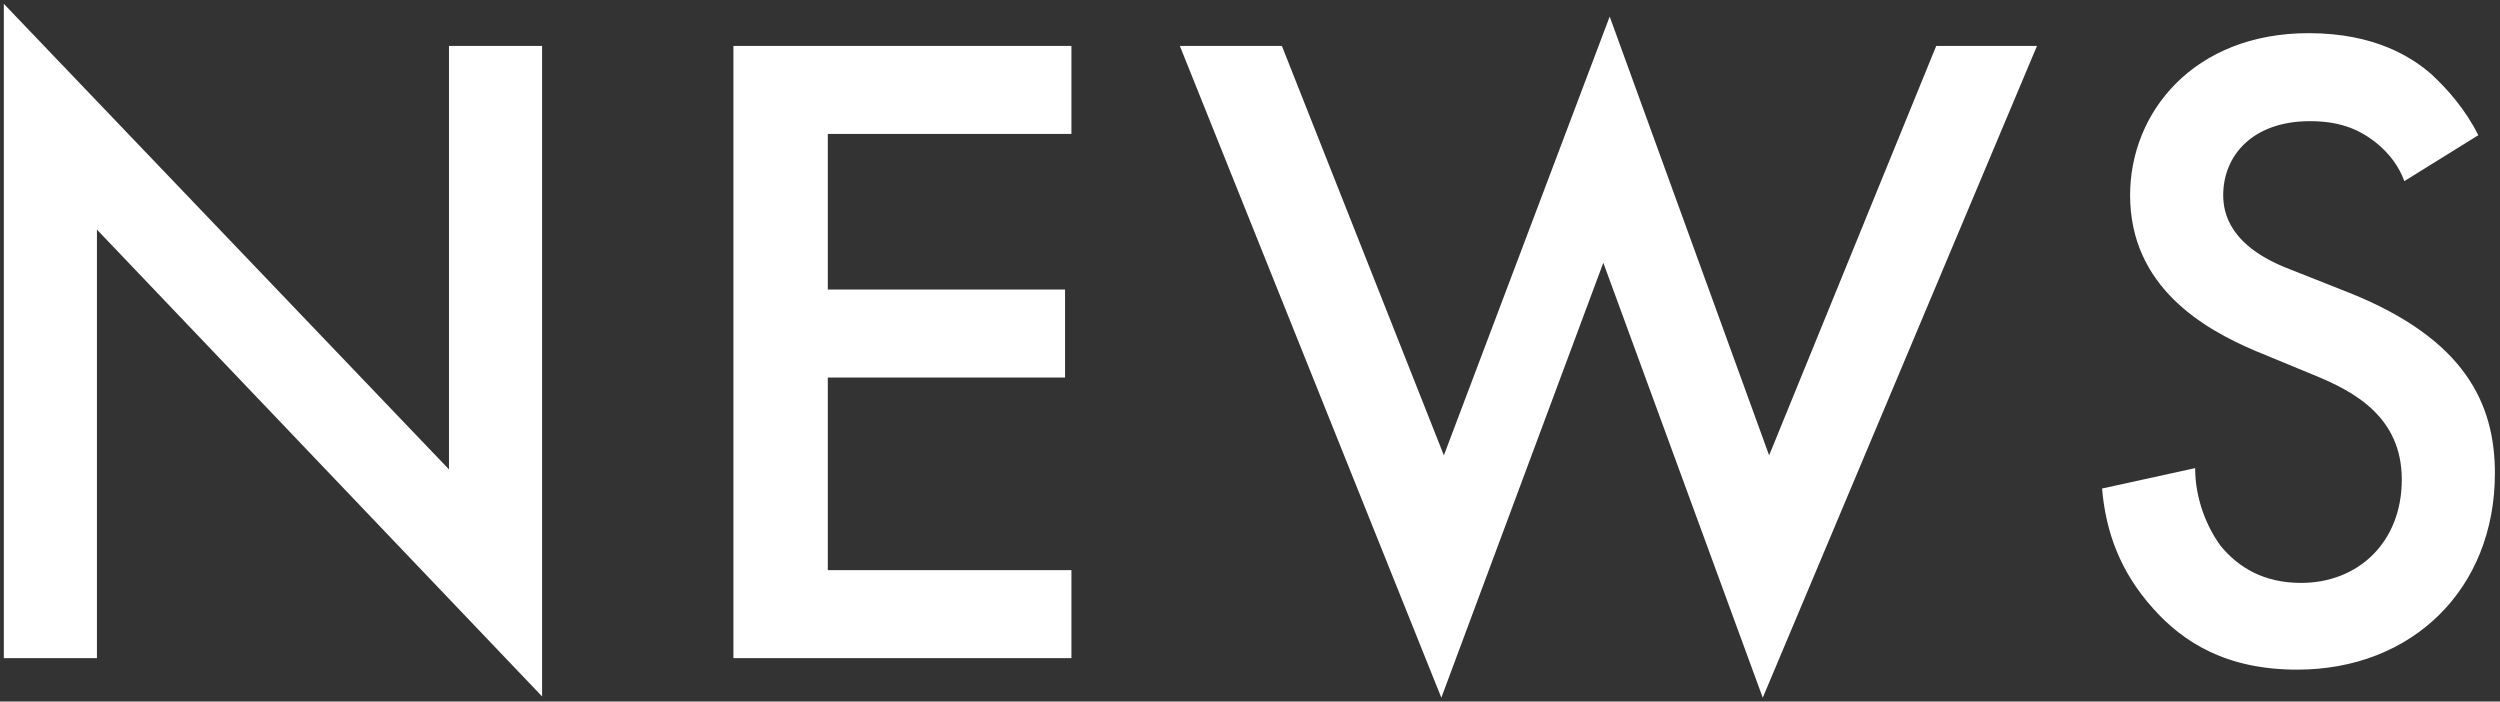 <svg xmlns="http://www.w3.org/2000/svg" xml:space="preserve" id="NEWS" x="0" y="0" style="enable-background:new 0 0 196 55" version="1.1" viewBox="0 0 196 55" width="196" height="55"><rect x="0" y="0" width="196" height="55" fill="#333333" stroke="none"/><style>.st0{fill:#fff}</style><path d="M.3 51.6V.3l34.9 36.5V3.6h7.3v51L7.6 18v33.6H.3zM84 10.5H64.9v12.2h18.6v6.9H64.9v15.1H84v6.9H57.5v-48H84v6.9zM100.5 3.6l12.7 32.1 13-34.4 12.5 34.4 13.1-32.1h7.9l-21.5 51.1-12.5-34.1L113 54.7 92.5 3.6h8zM188.5 14.2c-.4-1.1-1.1-2.1-2.2-3-1.5-1.2-3.1-1.7-5.2-1.7-4.5 0-6.8 2.7-6.8 5.8 0 1.4.5 4 5.2 5.8l4.8 1.9c8.9 3.6 11.3 8.6 11.3 14.1 0 9.1-6.5 15.4-15.5 15.4-5.5 0-8.9-2.1-11.3-4.8-2.6-2.9-3.7-6-4-9.4l7.3-1.6c0 2.4.9 4.6 2 6.1 1.4 1.7 3.4 2.9 6.3 2.9 4.5 0 7.9-3.2 7.9-8.1 0-4.9-3.7-6.9-6.9-8.2l-4.6-1.9c-4-1.7-9.8-5-9.8-12.2 0-6.5 5-12.7 14-12.7 5.2 0 8.1 1.9 9.6 3.2 1.3 1.2 2.7 2.8 3.7 4.8l-5.8 3.6z" class="st0"/></svg>